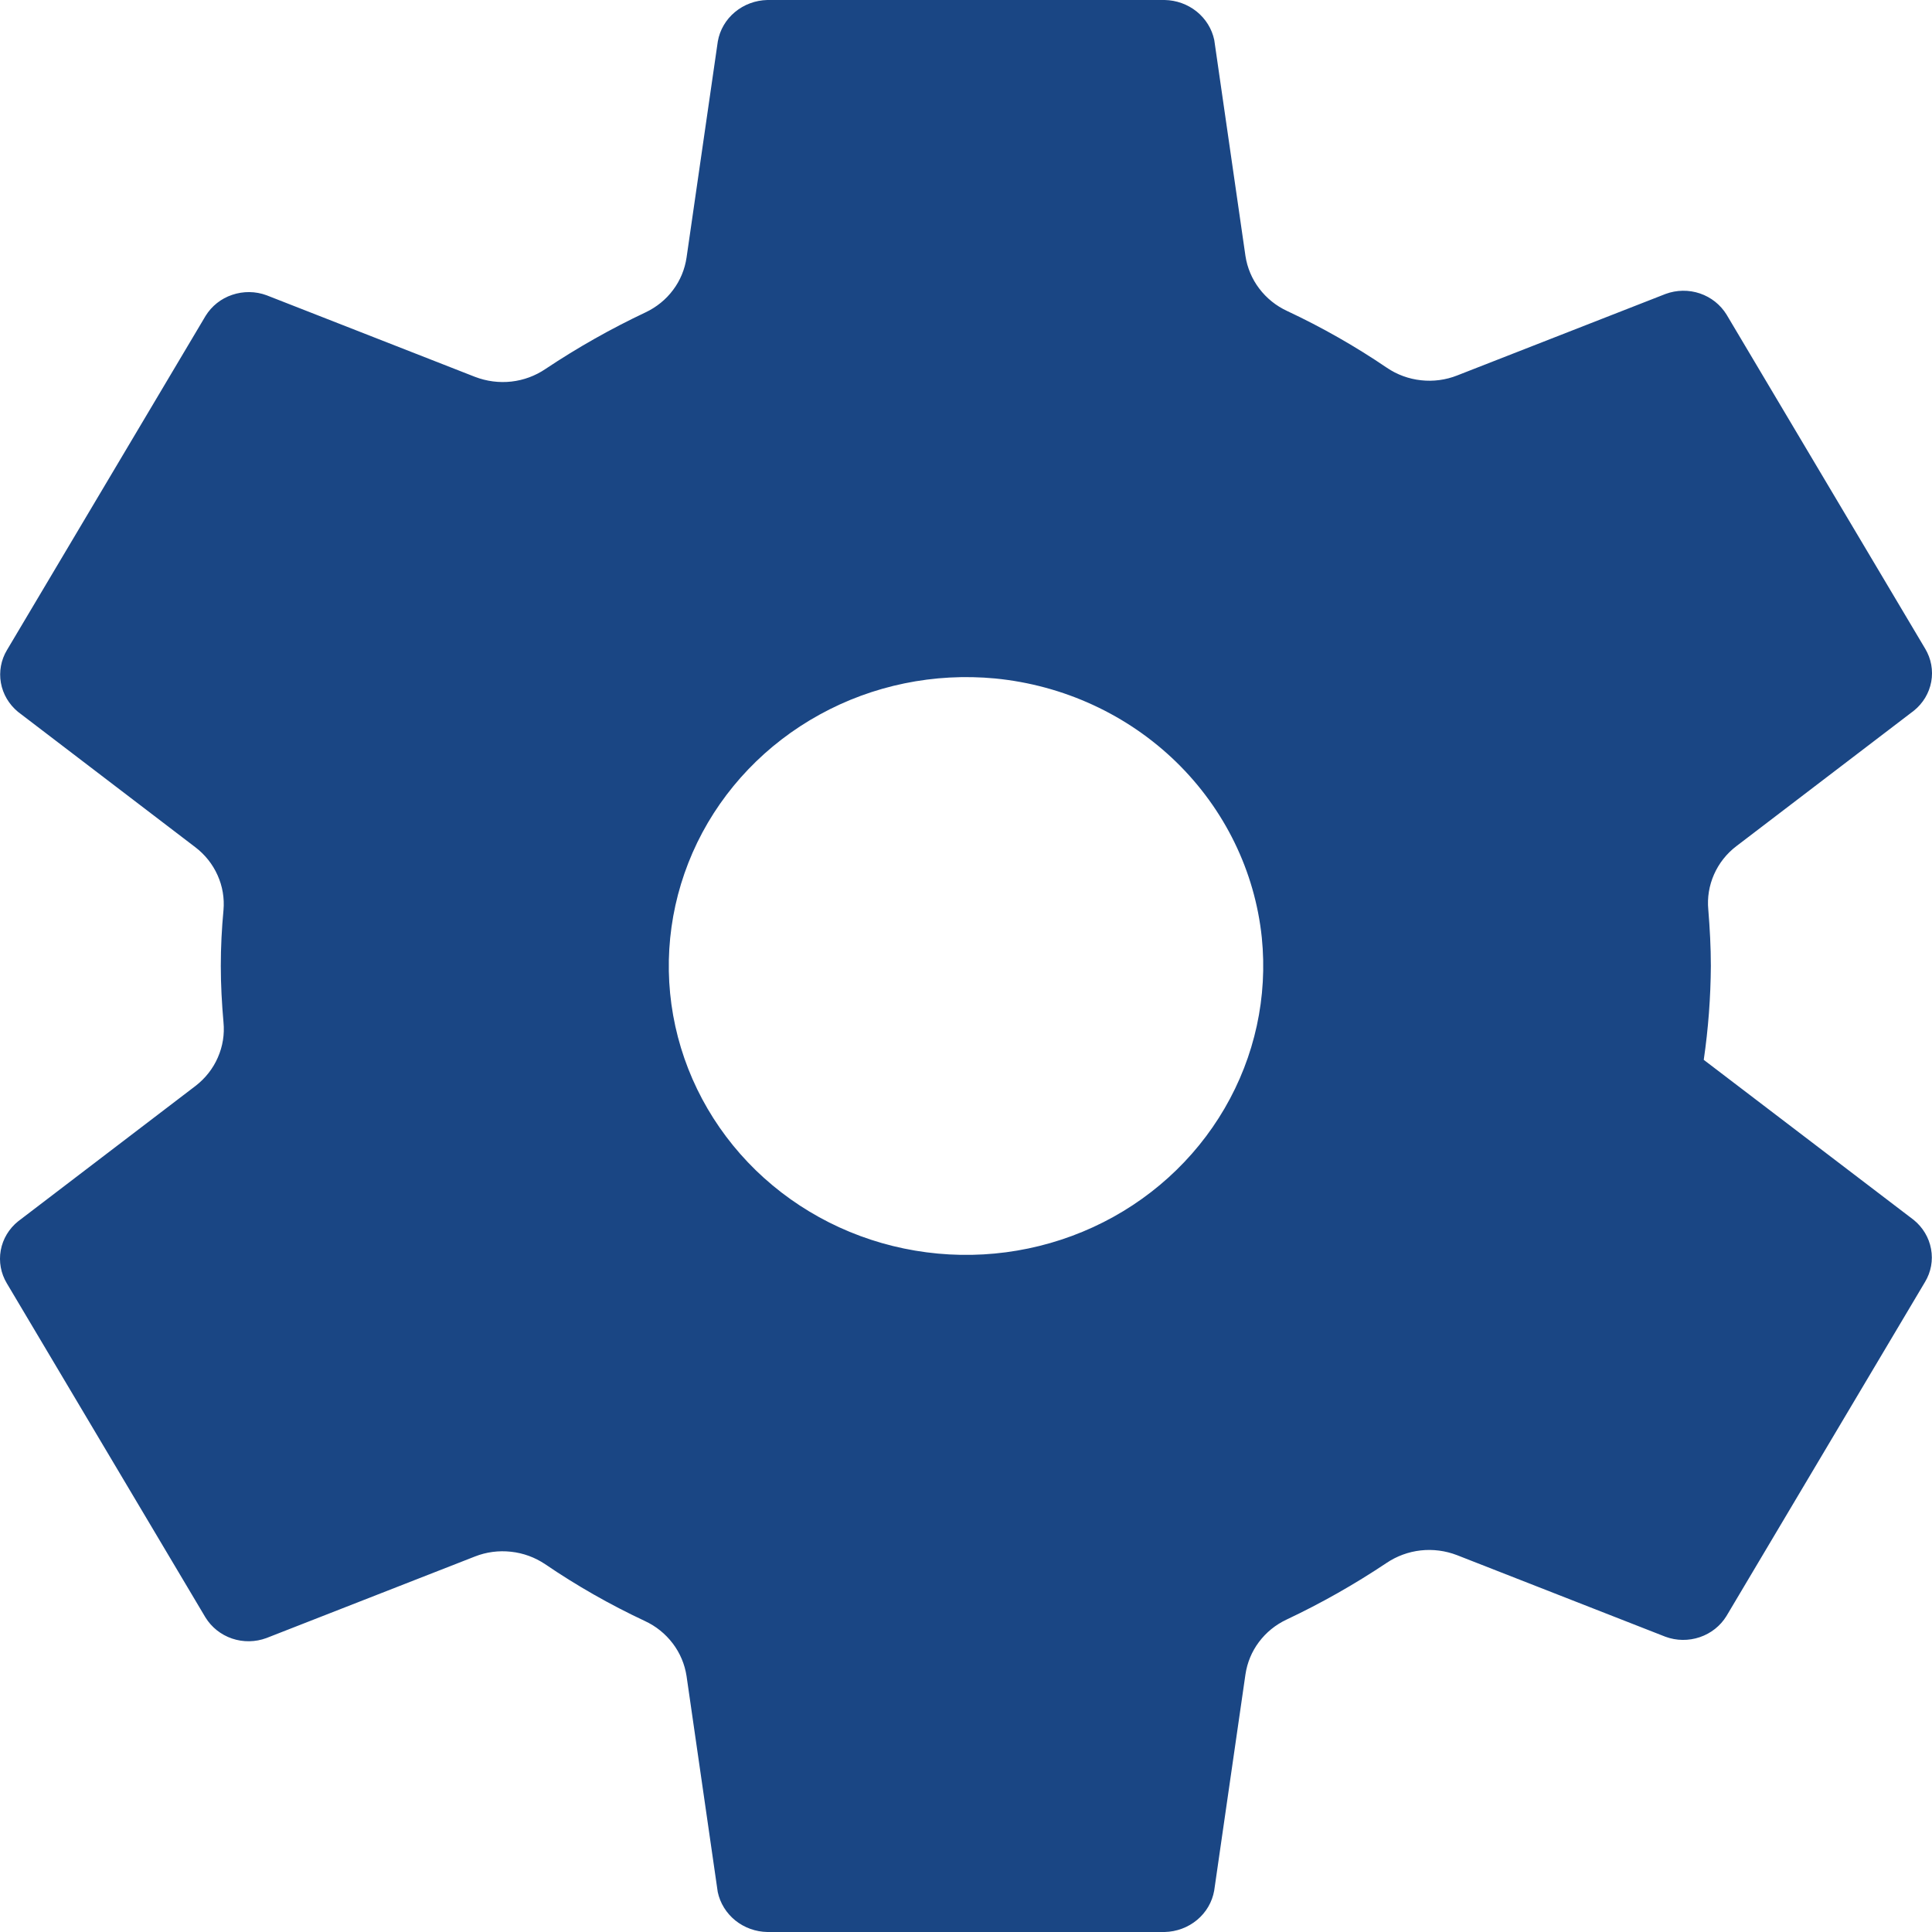 <svg width="28" height="28" viewBox="0 0 28 28" fill="none" xmlns="http://www.w3.org/2000/svg">
<path fill-rule="evenodd" clip-rule="evenodd" d="M24.795 14C24.792 14.455 24.758 14.909 24.692 15.36L27.735 17.68C27.867 17.787 27.956 17.936 27.986 18.1C28.017 18.265 27.986 18.435 27.899 18.579L25.021 23.421C24.933 23.564 24.797 23.672 24.635 23.727C24.473 23.782 24.297 23.78 24.137 23.721L21.115 22.538C20.948 22.474 20.767 22.45 20.589 22.47C20.411 22.49 20.241 22.553 20.094 22.652C19.632 22.961 19.148 23.235 18.644 23.473C18.485 23.548 18.349 23.659 18.245 23.798C18.141 23.936 18.075 24.098 18.05 24.267L17.597 27.4C17.568 27.566 17.48 27.716 17.349 27.825C17.217 27.935 17.051 27.996 16.879 28H11.121C10.951 27.997 10.788 27.938 10.657 27.833C10.526 27.727 10.436 27.581 10.402 27.42L9.95 24.291C9.924 24.12 9.856 23.957 9.75 23.818C9.644 23.678 9.505 23.566 9.344 23.492C8.841 23.256 8.358 22.981 7.9 22.669C7.753 22.57 7.583 22.508 7.406 22.489C7.228 22.469 7.048 22.493 6.883 22.558L3.861 23.74C3.701 23.799 3.525 23.802 3.363 23.747C3.201 23.692 3.065 23.583 2.977 23.44L0.099 18.599C0.012 18.454 -0.019 18.285 0.011 18.12C0.041 17.955 0.131 17.806 0.263 17.7L2.835 15.737C2.976 15.628 3.087 15.487 3.157 15.326C3.228 15.165 3.256 14.99 3.239 14.816C3.215 14.543 3.2 14.271 3.2 13.998C3.2 13.725 3.214 13.457 3.239 13.19C3.254 13.017 3.225 12.843 3.153 12.684C3.082 12.525 2.971 12.385 2.83 12.278L0.26 10.316C0.13 10.208 0.042 10.06 0.013 9.896C-0.016 9.733 0.015 9.564 0.101 9.421L2.979 4.579C3.067 4.436 3.203 4.327 3.365 4.273C3.527 4.218 3.703 4.22 3.863 4.279L6.885 5.462C7.052 5.526 7.233 5.55 7.411 5.53C7.589 5.51 7.759 5.447 7.906 5.347C8.368 5.039 8.852 4.765 9.356 4.527C9.514 4.452 9.652 4.341 9.755 4.202C9.859 4.064 9.925 3.902 9.95 3.733L10.403 0.6C10.432 0.434 10.52 0.284 10.651 0.175C10.783 0.065 10.949 0.004 11.121 0H16.879C17.049 0.003 17.212 0.062 17.343 0.167C17.474 0.273 17.564 0.418 17.598 0.58L18.05 3.709C18.076 3.88 18.144 4.043 18.25 4.182C18.356 4.322 18.495 4.434 18.656 4.508C19.159 4.744 19.642 5.019 20.1 5.33C20.247 5.43 20.417 5.492 20.594 5.511C20.772 5.531 20.952 5.507 21.117 5.442L24.139 4.26C24.299 4.201 24.475 4.198 24.637 4.253C24.799 4.308 24.935 4.417 25.023 4.56L27.901 9.401C27.988 9.546 28.019 9.715 27.989 9.88C27.959 10.045 27.869 10.194 27.737 10.3L25.165 12.263C25.023 12.371 24.912 12.512 24.841 12.673C24.77 12.834 24.741 13.01 24.758 13.184C24.78 13.455 24.795 13.727 24.795 14ZM11.878 10.357C12.65 9.931 13.54 9.749 14.423 9.833C15.414 9.93 16.34 10.357 17.044 11.041C17.748 11.726 18.187 12.626 18.287 13.588C18.374 14.448 18.186 15.312 17.748 16.063C17.311 16.814 16.645 17.416 15.842 17.785C15.039 18.154 14.139 18.273 13.264 18.125C12.389 17.978 11.582 17.571 10.954 16.961C10.326 16.35 9.908 15.566 9.756 14.716C9.604 13.865 9.727 12.99 10.106 12.209C10.486 11.429 11.105 10.782 11.878 10.357Z" fill="#1A4684"/>
</svg>

